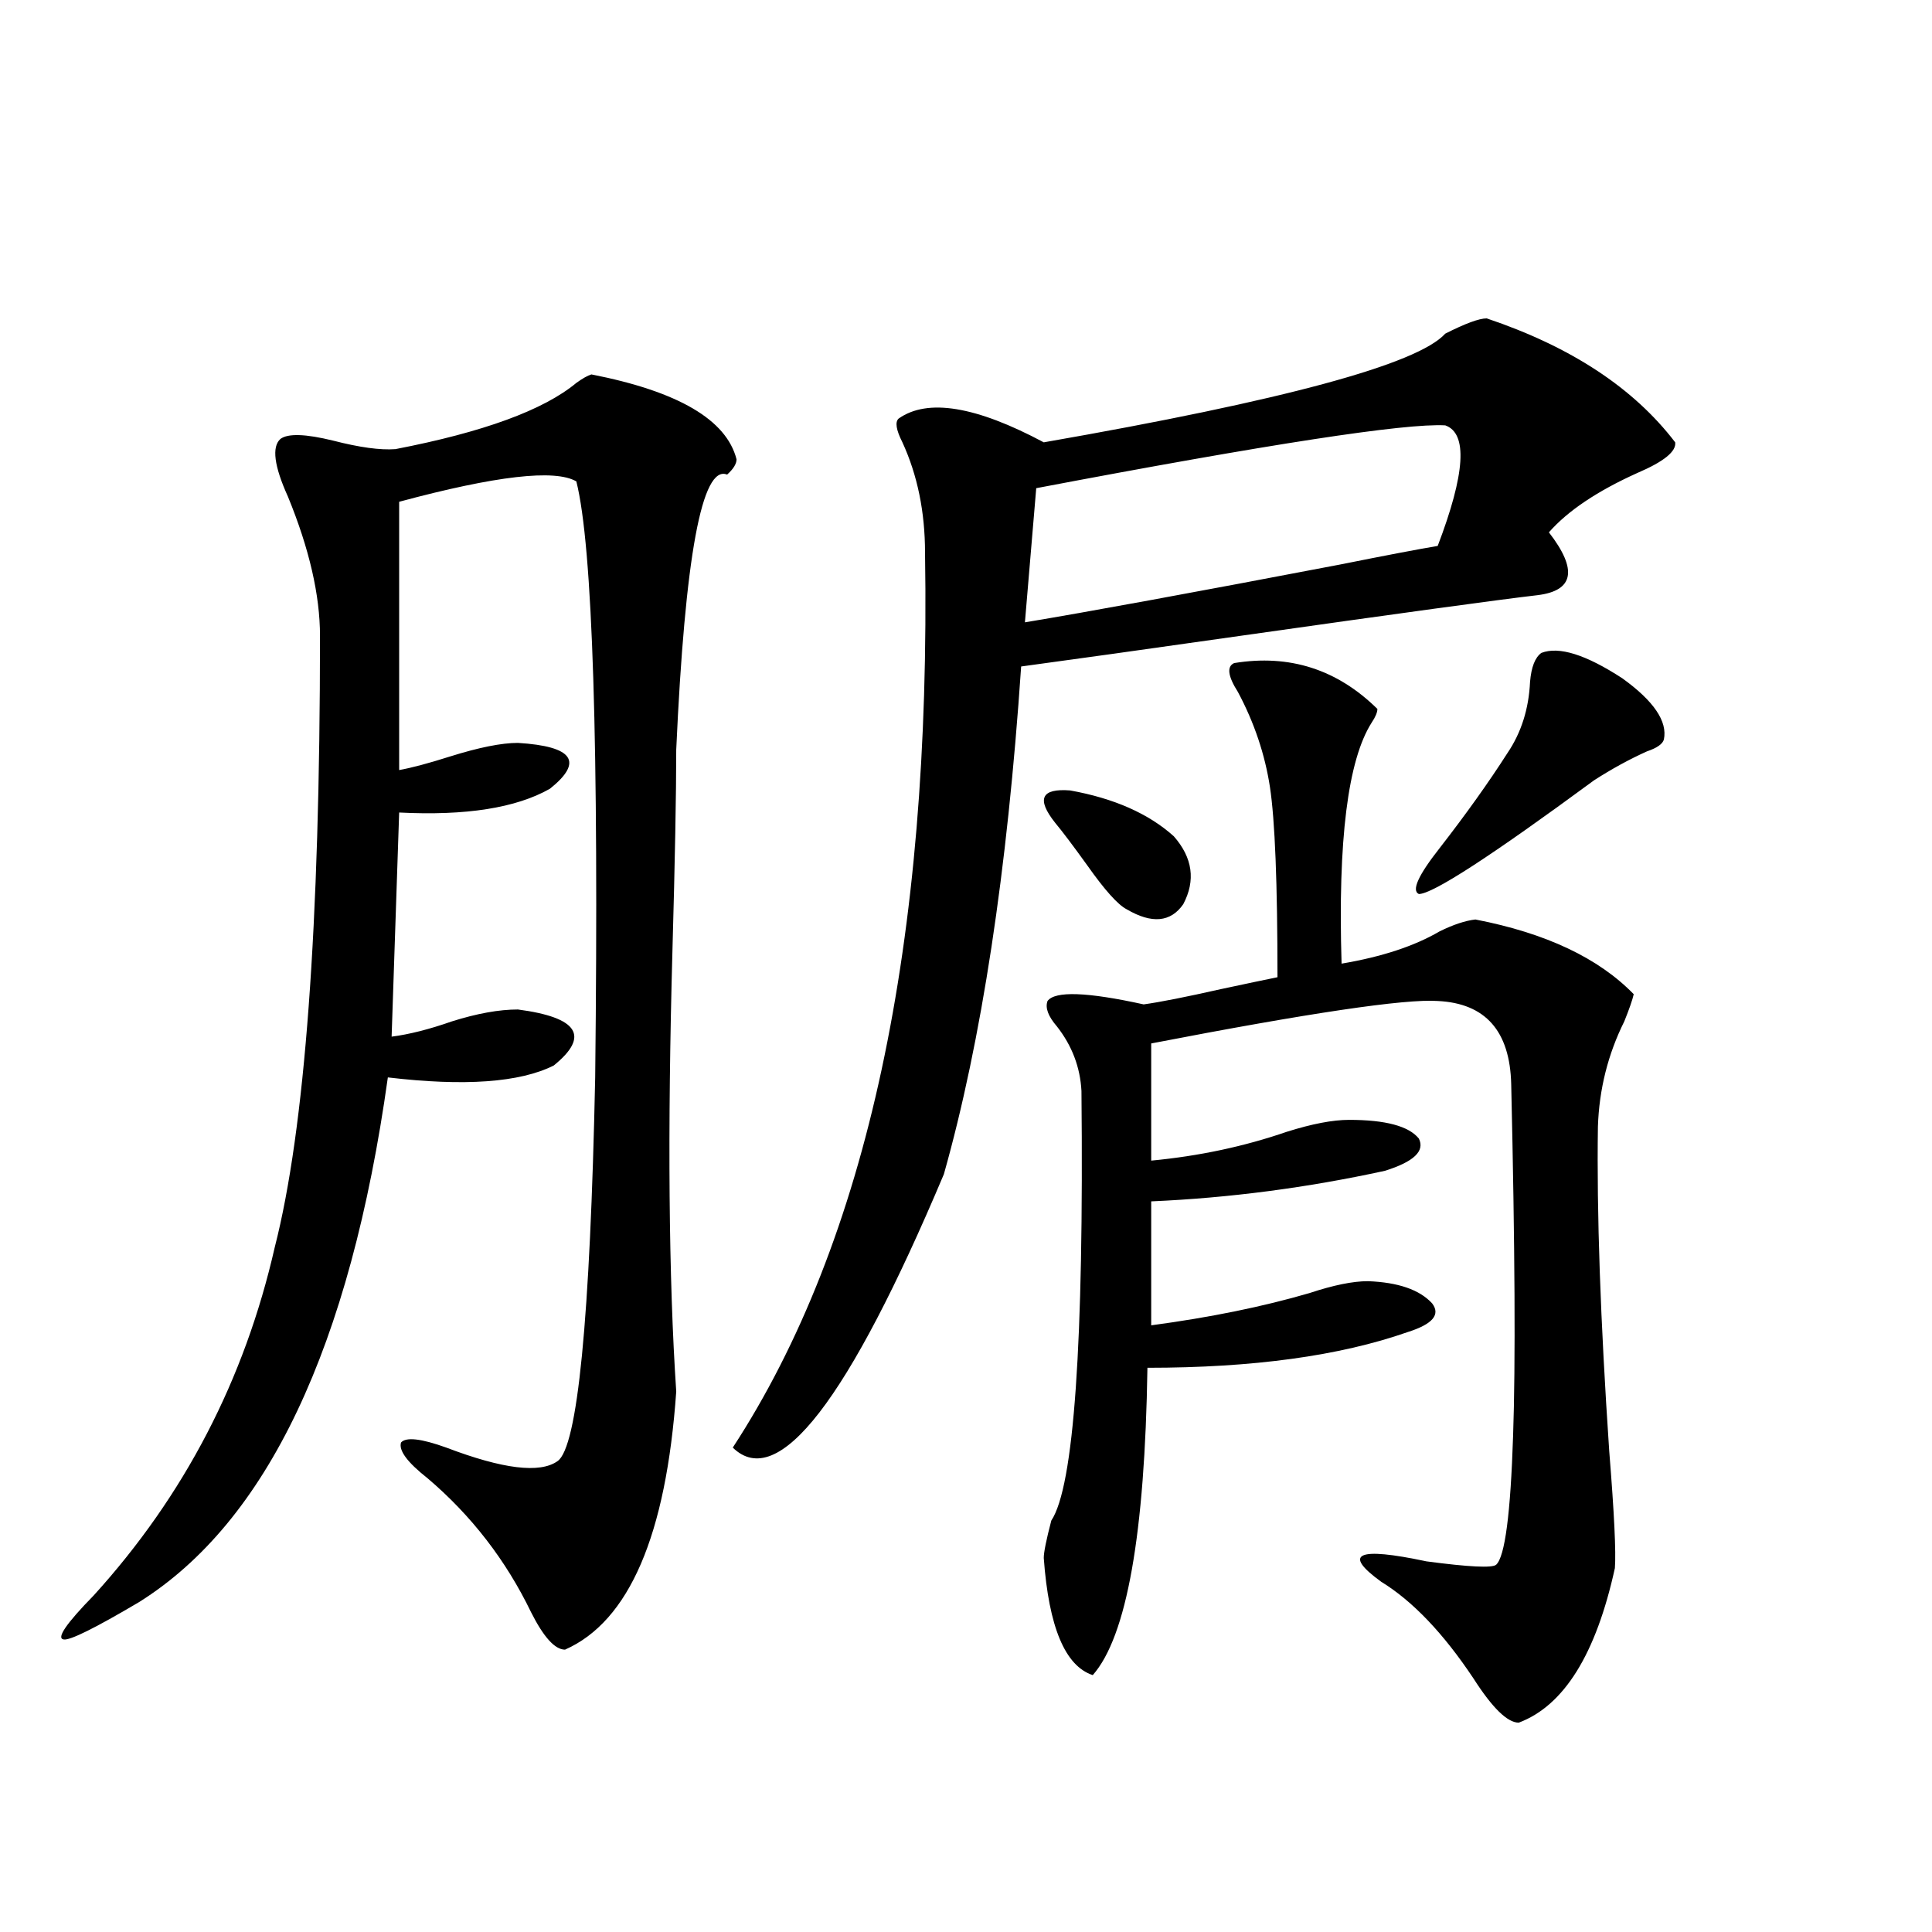 <?xml version="1.0" encoding="utf-8"?>
<!-- Generator: Adobe Illustrator 16.0.0, SVG Export Plug-In . SVG Version: 6.00 Build 0)  -->
<!DOCTYPE svg PUBLIC "-//W3C//DTD SVG 1.1//EN" "http://www.w3.org/Graphics/SVG/1.1/DTD/svg11.dtd">
<svg version="1.1" id="图层_1" xmlns="http://www.w3.org/2000/svg" xmlns:xlink="http://www.w3.org/1999/xlink" x="0px" y="0px"
	 width="1000px" height="1000px" viewBox="0 0 1000 1000" enable-background="new 0 0 1000 1000" xml:space="preserve">
<path d="M306.114,193.797c44.877,8.789,69.907,23.442,75.12,43.945c0,2.349-1.631,4.985-4.878,7.91
	c-13.018-5.273-21.798,42.188-26.341,142.383c0,22.852-0.655,57.432-1.951,103.711c-2.606,93.755-1.951,169.932,1.951,228.516
	c-5.213,74.419-24.39,118.941-57.56,133.594c-5.213,0-11.066-6.454-17.561-19.336c-13.018-26.943-30.898-50.098-53.657-69.434
	c-10.411-8.198-14.969-14.351-13.658-18.457c2.592-2.925,10.396-2.046,23.414,2.637c29.268,11.138,48.444,13.486,57.56,7.031
	c10.396-7.031,16.905-73.237,19.512-198.633c1.951-172.266-1.311-275.098-9.756-308.496c-11.066-6.44-41.63-2.925-91.705,10.547
	v138.867c6.494-1.167,15.274-3.516,26.341-7.031c14.954-4.683,26.661-7.031,35.121-7.031c28.612,1.758,34.146,9.668,16.585,23.73
	c-17.561,9.971-43.581,14.063-78.047,12.305l-3.902,116.016c9.101-1.167,19.512-3.804,31.219-7.91
	c13.003-4.092,24.39-6.152,34.146-6.152c31.219,4.106,37.393,13.774,18.536,29.004c-17.561,8.789-46.188,10.85-85.852,6.152
	c-19.512,139.458-62.438,229.985-128.777,271.582C49.2,842.719,36.197,849.159,32.95,848.582c-3.902-0.59,1.296-8.212,15.609-22.852
	c46.828-51.553,78.047-111.621,93.656-180.176c15.609-60.933,23.414-166.401,23.414-316.406c0-21.094-5.533-45.112-16.585-72.07
	c-7.164-15.82-8.46-25.776-3.902-29.883c3.902-2.925,13.003-2.637,27.316,0.879c13.658,3.516,24.39,4.985,32.194,4.395
	c45.518-8.789,76.736-20.215,93.656-34.277C301.557,195.857,304.163,194.388,306.114,193.797z M769.518,164.793
	c43.566,14.653,76.096,36.035,97.559,64.16c0.641,4.697-5.854,9.971-19.512,15.82c-20.822,9.38-36.097,19.639-45.853,30.762
	c14.954,19.336,13.003,30.186-5.854,32.52c-20.167,2.349-71.553,9.38-154.143,21.094c-49.435,7.031-87.162,12.305-113.168,15.82
	c-7.164,106.06-20.487,193.662-39.999,262.793c-49.435,117.197-85.852,164.355-109.266,141.504
	C448.87,642.63,482.04,488.23,478.793,286.082c0-21.094-3.902-40.127-11.707-57.129c-3.262-6.44-3.902-10.547-1.951-12.305
	c14.954-10.547,39.999-6.44,75.12,12.305c124.22-21.67,193.486-40.43,207.8-56.25C758.451,167.43,765.615,164.793,769.518,164.793z
	 M748.055,220.164c-20.822-1.167-91.385,9.668-211.702,32.52l-5.854,69.434c31.859-5.273,86.172-15.229,162.923-29.883
	c23.414-4.683,40.319-7.91,50.73-9.668C758.451,245.076,759.762,224.271,748.055,220.164z M638.789,343.211
	c28.612-4.683,53.322,3.228,74.145,23.73c0,1.758-0.976,4.106-2.927,7.031c-12.362,19.336-17.561,60.947-15.609,124.805
	c20.808-3.516,37.713-9.077,50.73-16.699c7.149-3.516,13.323-5.562,18.536-6.152c36.417,7.031,63.733,19.927,81.949,38.672
	c-0.655,2.939-2.286,7.622-4.878,14.063c-8.46,17.002-13.018,35.156-13.658,54.492c-0.655,44.536,1.296,100.498,5.854,167.871
	c2.592,32.231,3.567,52.446,2.927,60.645c-9.756,44.522-26.341,71.191-49.755,79.98c-5.854,0-13.658-7.621-23.414-22.852
	c-15.609-23.441-31.554-40.127-47.804-50.098c-20.167-14.639-12.362-18.154,23.414-10.547c22.104,2.939,34.146,3.516,36.097,1.758
	c4.543-4.092,7.47-26.367,8.78-66.797c1.296-36.914,0.976-97.559-0.976-181.934c-0.655-27.534-13.338-41.885-38.048-43.066
	c-16.92-1.167-66.34,6.152-148.289,21.973v60.645c24.71-2.334,48.124-7.319,70.242-14.941c13.003-4.092,23.734-6.152,32.194-6.152
	c18.856,0,30.884,3.228,36.097,9.668c3.247,6.455-2.606,12.017-17.561,16.699c-40.334,8.789-80.653,14.063-120.973,15.82v64.16
	c30.563-4.092,57.88-9.668,81.949-16.699c12.348-4.092,22.438-6.152,30.243-6.152c15.609,0.591,26.661,4.395,33.17,11.426
	c4.543,5.864,0.32,10.85-12.683,14.941c-35.121,12.305-79.998,18.457-134.631,18.457c-1.311,86.133-10.731,139.156-28.292,159.082
	c-14.313-4.696-22.773-24.911-25.365-60.645c0-2.925,1.296-9.365,3.902-19.336c11.707-17.578,16.905-91.694,15.609-222.363
	c-0.655-12.305-4.878-23.428-12.683-33.398c-4.558-5.273-6.188-9.668-4.878-13.184c3.902-5.273,20.487-4.683,49.755,1.758
	c8.445-1.167,21.783-3.804,39.999-7.91c13.658-2.925,23.414-4.971,29.268-6.152c0-48.628-1.311-81.436-3.902-98.438
	c-2.606-16.987-8.14-33.398-16.585-49.219C635.527,349.954,634.887,344.969,638.789,343.211z M607.57,432.859
	c9.756,11.138,11.372,22.852,4.878,35.156c-6.509,9.38-16.265,10.259-29.268,2.637c-4.558-2.334-11.387-9.956-20.487-22.852
	c-7.164-9.956-12.683-17.275-16.585-21.973c-9.756-12.305-7.164-17.866,7.805-16.699
	C576.672,413.235,594.553,421.146,607.57,432.859z M797.81,337.938c9.101-3.516,23.079,0.879,41.95,13.184
	c16.25,11.729,23.414,22.275,21.463,31.641c-0.655,2.349-3.582,4.395-8.78,6.152c-9.115,4.106-18.216,9.092-27.316,14.941
	c-53.337,39.263-83.58,58.887-90.729,58.887c-3.902-1.758-0.335-9.668,10.731-23.73c13.658-17.578,25.365-33.975,35.121-49.219
	c7.149-10.547,11.052-22.852,11.707-36.914C792.597,345.271,794.548,340.286,797.81,337.938z"/>
</svg>
